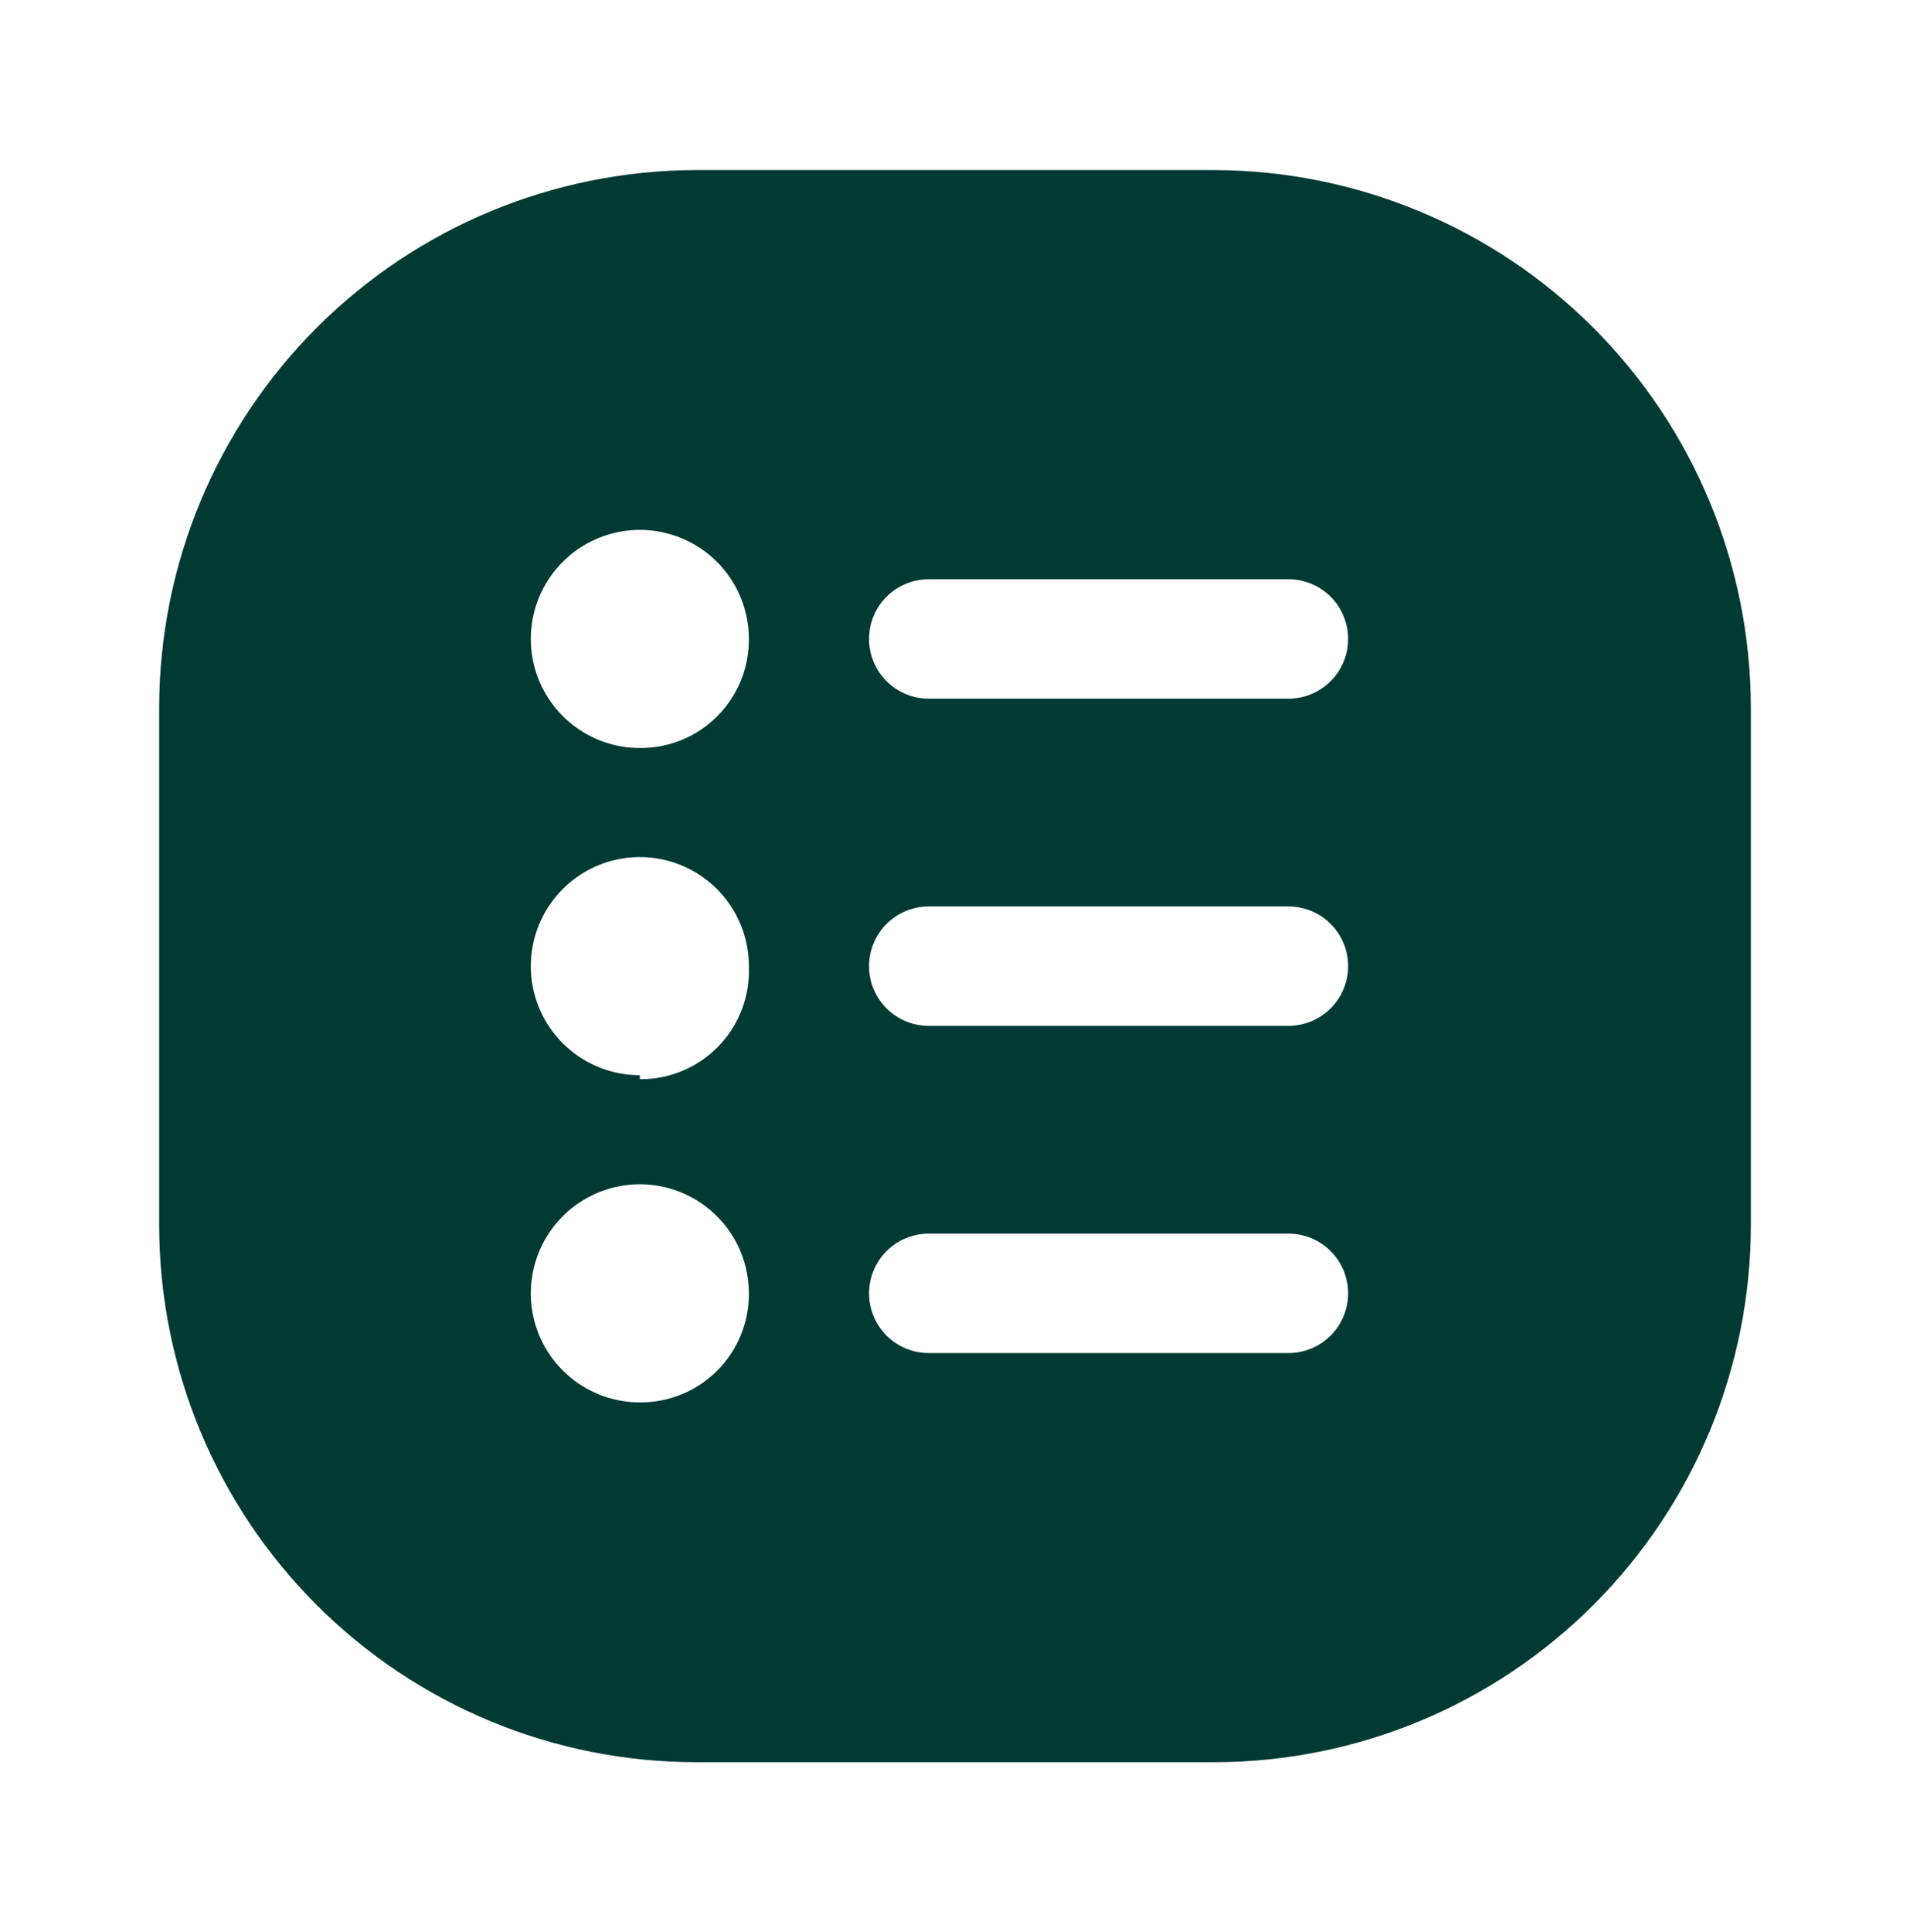 <?xml version="1.0" encoding="UTF-8"?> <svg xmlns="http://www.w3.org/2000/svg" width="88" height="89" viewBox="0 0 88 89" fill="none"><path d="M55.917 7.833H32.083C25.522 7.843 19.233 10.453 14.593 15.093C9.954 19.732 7.343 26.022 7.333 32.583V56.416C7.333 62.98 9.941 69.276 14.582 73.917C19.224 78.559 25.519 81.166 32.083 81.166H55.917C62.481 81.166 68.776 78.559 73.418 73.917C78.059 69.276 80.667 62.98 80.667 56.416V32.583C80.657 26.022 78.046 19.732 73.407 15.093C68.767 10.453 62.478 7.843 55.917 7.833ZM29.48 64.593C28.486 64.593 27.515 64.298 26.689 63.746C25.863 63.194 25.219 62.41 24.839 61.492C24.459 60.574 24.359 59.564 24.553 58.59C24.747 57.615 25.225 56.72 25.928 56.018C26.63 55.315 27.526 54.837 28.5 54.643C29.474 54.449 30.484 54.548 31.402 54.929C32.32 55.309 33.105 55.953 33.657 56.779C34.209 57.605 34.503 58.576 34.503 59.57C34.508 60.231 34.382 60.886 34.131 61.498C33.88 62.109 33.51 62.665 33.043 63.133C32.575 63.6 32.02 63.97 31.408 64.221C30.796 64.471 30.141 64.598 29.48 64.593ZM29.48 49.523C28.486 49.523 27.515 49.228 26.689 48.676C25.863 48.124 25.219 47.34 24.839 46.422C24.459 45.504 24.359 44.494 24.553 43.52C24.747 42.545 25.225 41.65 25.928 40.948C26.63 40.245 27.526 39.767 28.5 39.573C29.474 39.379 30.484 39.478 31.402 39.859C32.32 40.239 33.105 40.883 33.657 41.709C34.209 42.535 34.503 43.506 34.503 44.5C34.533 45.176 34.425 45.851 34.185 46.484C33.946 47.117 33.58 47.695 33.11 48.182C32.64 48.669 32.076 49.056 31.452 49.318C30.828 49.58 30.157 49.712 29.48 49.706V49.523ZM29.48 34.453C28.486 34.453 27.515 34.158 26.689 33.606C25.863 33.054 25.219 32.27 24.839 31.352C24.459 30.434 24.359 29.424 24.553 28.45C24.747 27.475 25.225 26.58 25.928 25.878C26.63 25.175 27.526 24.697 28.5 24.503C29.474 24.309 30.484 24.409 31.402 24.789C32.32 25.169 33.105 25.813 33.657 26.639C34.209 27.465 34.503 28.436 34.503 29.43C34.508 30.091 34.382 30.746 34.131 31.358C33.88 31.969 33.51 32.525 33.043 32.993C32.575 33.46 32.02 33.83 31.408 34.081C30.796 34.331 30.141 34.458 29.48 34.453ZM59.363 62.32H42.79C42.061 62.32 41.361 62.03 40.845 61.514C40.33 60.998 40.04 60.299 40.04 59.57C40.04 58.84 40.33 58.141 40.845 57.625C41.361 57.109 42.061 56.82 42.79 56.82H59.363C60.093 56.82 60.792 57.109 61.308 57.625C61.824 58.141 62.113 58.84 62.113 59.57C62.113 60.299 61.824 60.998 61.308 61.514C60.792 62.03 60.093 62.32 59.363 62.32ZM59.363 47.25H42.79C42.061 47.25 41.361 46.96 40.845 46.444C40.33 45.928 40.04 45.229 40.04 44.5C40.04 43.77 40.33 43.071 40.845 42.555C41.361 42.039 42.061 41.75 42.79 41.75H59.363C60.093 41.75 60.792 42.039 61.308 42.555C61.824 43.071 62.113 43.77 62.113 44.5C62.113 45.229 61.824 45.928 61.308 46.444C60.792 46.96 60.093 47.25 59.363 47.25ZM59.363 32.18H42.79C42.061 32.18 41.361 31.89 40.845 31.374C40.33 30.858 40.04 30.159 40.04 29.43C40.04 28.7 40.33 28.001 40.845 27.485C41.361 26.969 42.061 26.68 42.79 26.68H59.363C60.093 26.68 60.792 26.969 61.308 27.485C61.824 28.001 62.113 28.7 62.113 29.43C62.113 30.159 61.824 30.858 61.308 31.374C60.792 31.89 60.093 32.18 59.363 32.18Z" fill="#003A33"></path></svg> 